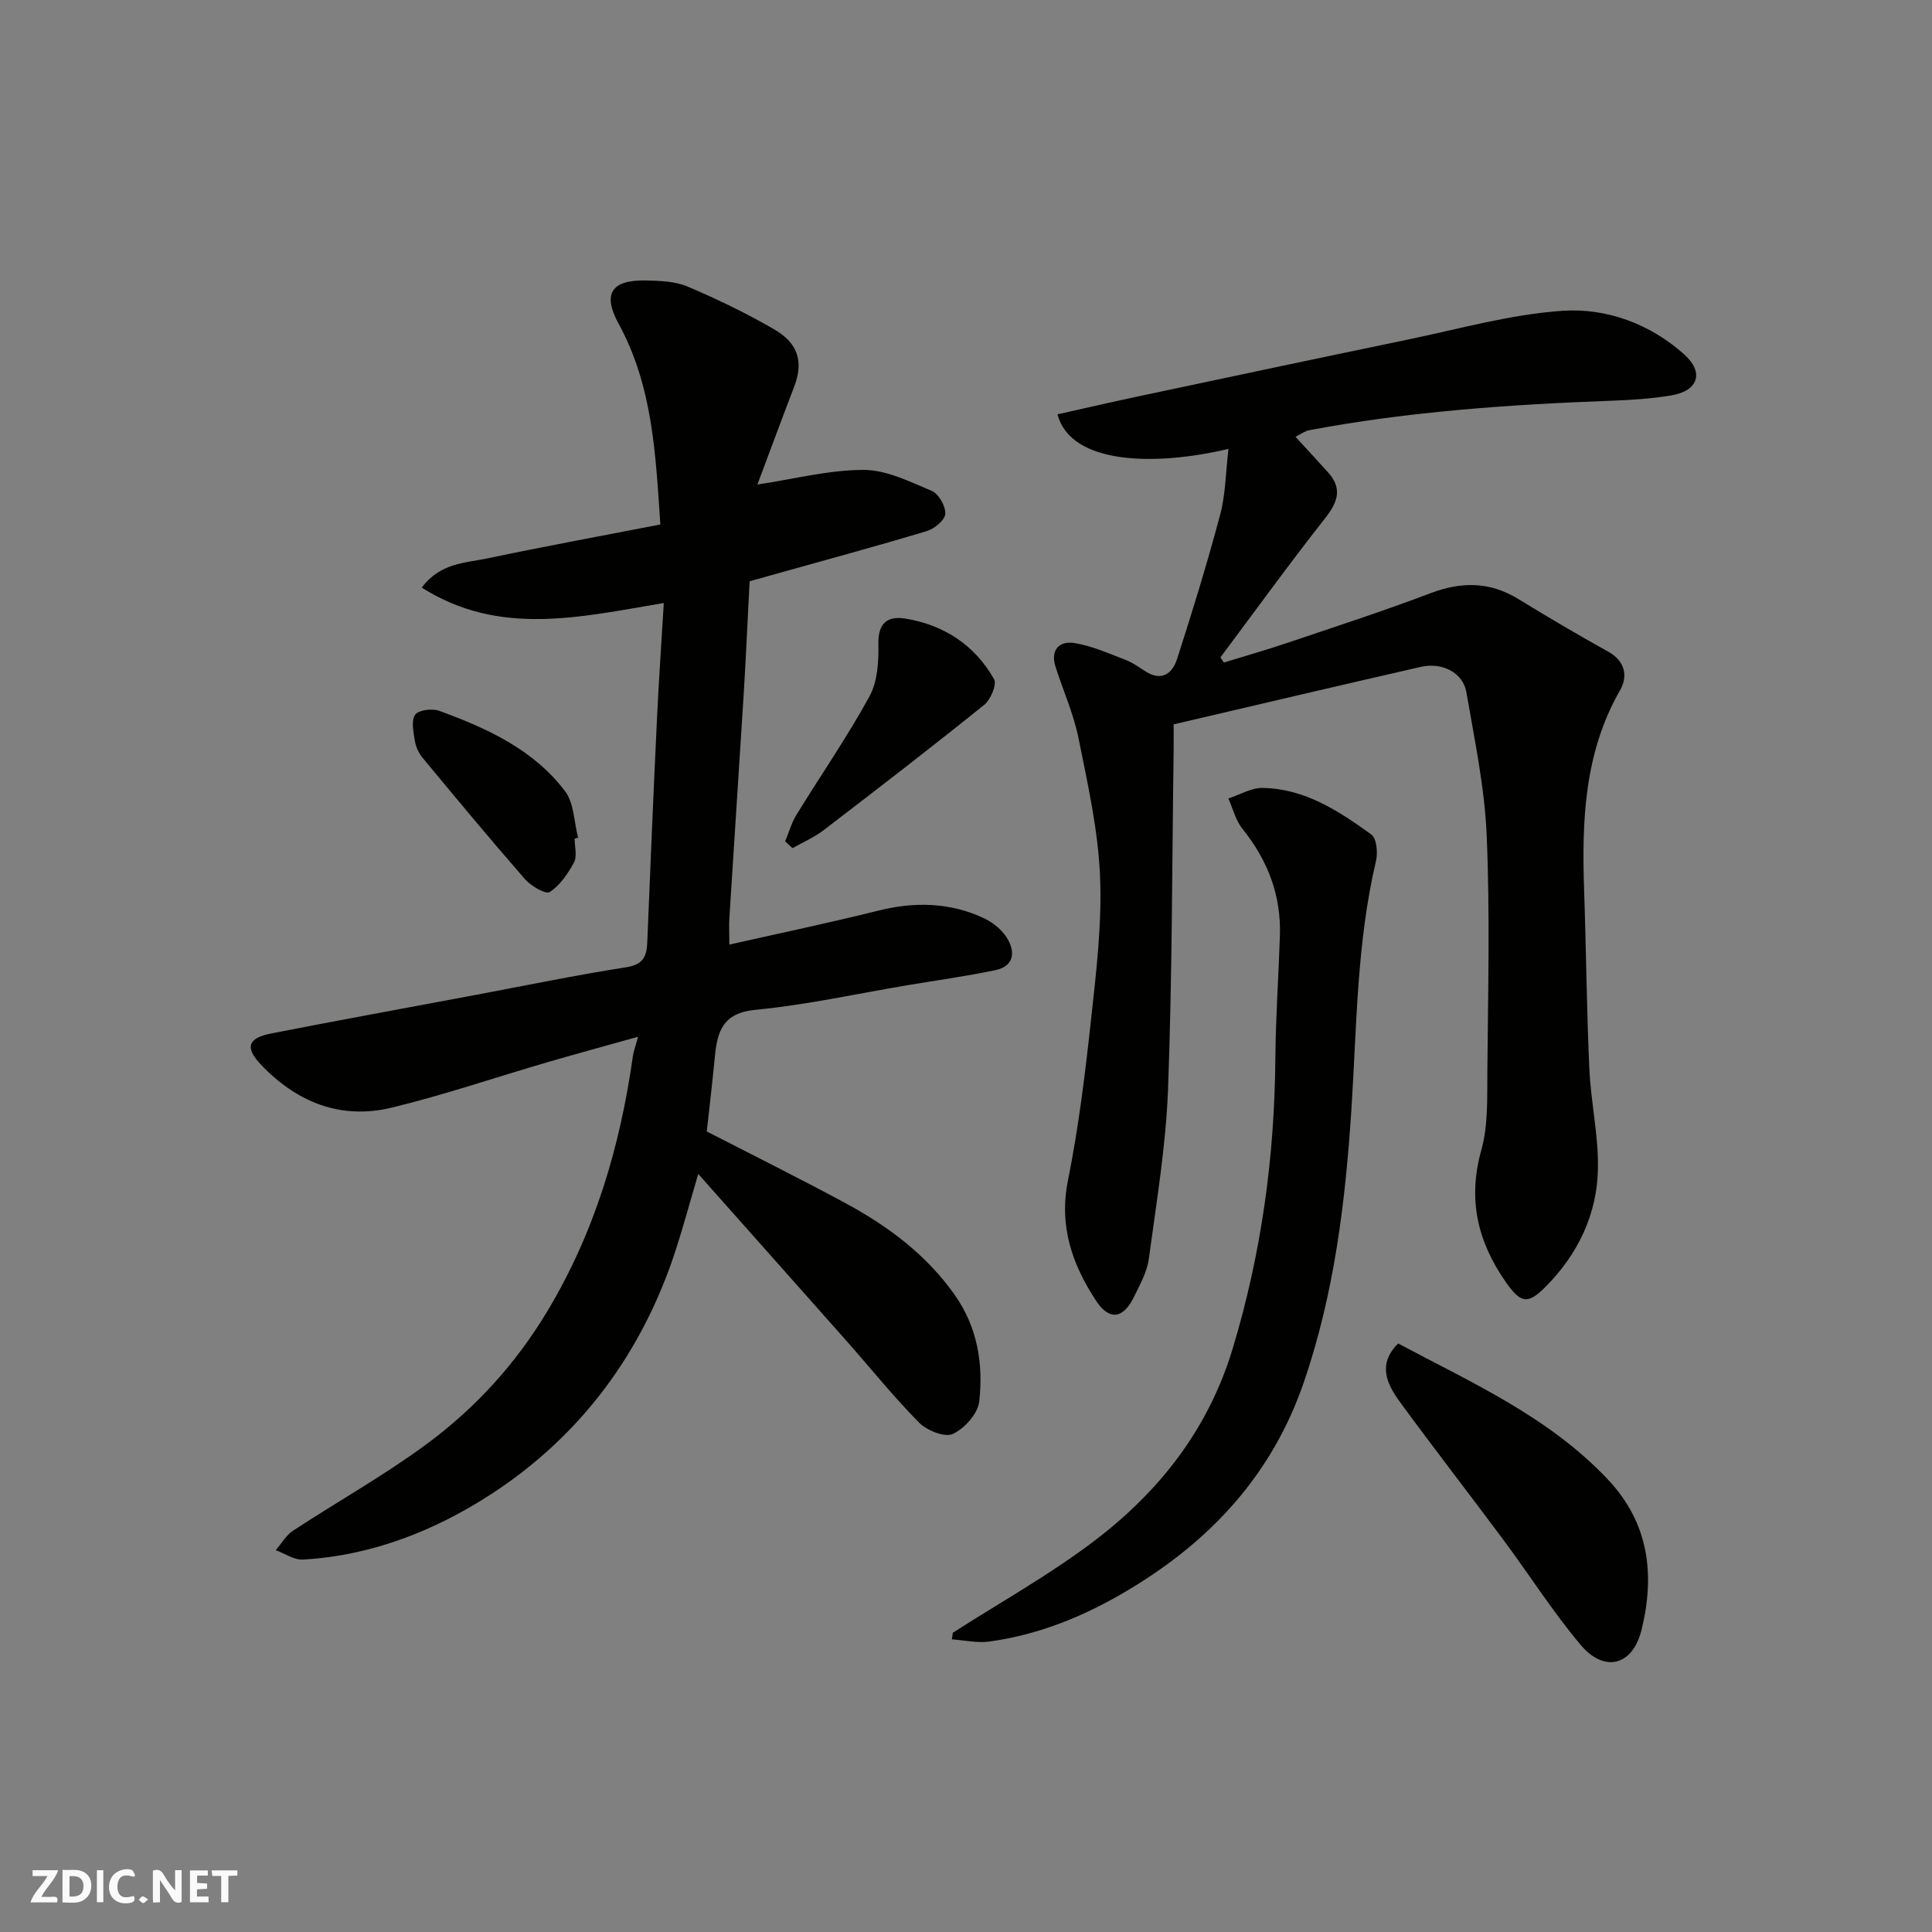 <svg enable-background="new 0 0 400 400" viewBox="0 0 400 400" xmlns="http://www.w3.org/2000/svg"><rect x="0" y="0" width="400" height="400" fill="#808080" stroke="none"/><g fill="#fafafb"><path d="m37.59 393.81c-.92.31-1.52.05-2-.78-.7-1.2-1.52-2.34-2.47-3.78v4.59c-.55.03-.95.05-1.41.07-.03-.37-.06-.64-.06-.91 0-1.91 0-3.81 0-5.7 1.13-.41 1.77-.03 2.29.91.62 1.11 1.38 2.14 2.31 3.19v-4.2h1.35v6.61z"/><path d="m12.94 393.88v-6.75c1.9.19 3.93-.54 5.37 1.29.8 1.01.78 2.88.03 3.97-1.37 1.97-3.4 1.51-5.4 1.49m1.45-1.22c2.04.12 2.92-.58 2.89-2.21-.03-1.51-.98-2.19-2.89-2z"/><path d="m11.81 393.87h-5.49c.68-2.18 2.47-3.48 3.51-5.45h-3.08v-1.21h5.29c-.71 2.13-2.44 3.48-3.47 5.51.86 0 1.63.04 2.39-.01.79-.05 1.14.21.85 1.16"/><path d="m39.33 393.86v-6.61h3.7v1.07h-2.22v1.52c.68.04 1.34.09 2.07.13v1.07c-.72.05-1.38.09-2.1.14v1.48h2.4v1.19h-3.85z"/><path d="m27.71 388.56c-1.15-.3-2.46-.61-3.1.64-.37.73-.41 1.93-.06 2.67.63 1.35 1.99.93 3.17.68.35.94-.01 1.32-.93 1.46-1.62.25-3.05-.27-3.76-1.48-.73-1.24-.6-3.03.31-4.17.88-1.11 2.71-1.7 4-1.16.32.13.44.74.65 1.12-.1.08-.19.16-.28.24"/><path d="m49.15 387.24v1.07c-.59.02-1.17.05-1.87.08v5.44h-1.48v-5.44h-1.85c-.05-.4-.08-.73-.13-1.15z"/><path d="m20.06 387.21h1.33v6.62h-1.33z"/><path d="m30.68 393.25c-.49.38-.8.79-1.05.76-.32-.05-.6-.45-.9-.7.26-.24.51-.64.8-.67.29-.04.62.3 1.15.61"/></g><path d="m144.56 243.05c-1.78 6.06-3.07 10.82-4.58 15.51-6.89 21.39-19.69 38.72-38.36 50.83-11.56 7.5-24.69 12.71-38.91 13.5-1.83.1-3.75-1.26-5.63-1.94 1.2-1.38 2.17-3.11 3.64-4.07 9.13-5.99 18.72-11.35 27.49-17.81 10.12-7.45 18.52-16.62 25.1-27.58 9.83-16.37 15.08-34.11 17.72-52.8.15-1.06.55-2.09 1.08-4.04-6.67 1.87-12.7 3.5-18.7 5.25-10.77 3.14-21.41 6.78-32.29 9.42-10.61 2.58-19.76-1.15-27.14-8.95-3.32-3.51-2.63-5.46 2.11-6.39 14.07-2.76 28.18-5.32 42.27-7.97 10.41-1.95 20.78-4.11 31.24-5.74 3.5-.54 4.29-2.17 4.41-5.15.62-15.37 1.27-30.73 2-46.09.37-7.89.92-15.78 1.42-24.18-17.38 2.9-33.99 7-50.11-3.19 3.85-5.17 9.05-5.09 13.63-6.06 11.79-2.48 23.65-4.66 35.77-7.01-.98-14.23-1.5-28.51-8.65-41.58-3.4-6.22-1.45-9.09 5.63-8.94 2.92.06 6.07.16 8.68 1.27 6.11 2.58 12.12 5.5 17.86 8.82 5.15 2.97 6.13 6.86 4.15 12-2.66 6.93-5.23 13.9-7.58 20.16 7.52-1.13 14.74-3.02 21.96-3.03 4.74-.01 9.6 2.43 14.15 4.35 1.43.61 2.89 3.17 2.79 4.74-.08 1.3-2.24 3.1-3.81 3.57-10.58 3.18-21.25 6.07-31.9 9.05-1.56.44-3.12.88-4.8 1.35-.41 7.79-.75 15.54-1.22 23.28-.96 15.47-2 30.93-2.97 46.4-.1 1.66-.01 3.32-.01 5.54 10.43-2.36 20.65-4.49 30.78-7.02 7.55-1.89 14.86-1.75 21.92 1.55 1.86.87 3.73 2.39 4.79 4.1 1.75 2.82 1.51 5.83-2.37 6.65-6.06 1.28-12.2 2.11-18.31 3.14-10.46 1.76-20.87 4.07-31.4 5.08-6.78.65-7.9 4.48-8.41 9.74-.49 5.18-1.11 10.35-1.67 15.45 9.49 4.88 19.11 9.66 28.57 14.76 8.88 4.79 16.89 10.71 22.8 19.13 4.69 6.67 5.91 14.27 5.04 22-.28 2.52-3.04 5.61-5.46 6.73-1.67.78-5.38-.71-7-2.35-5.32-5.38-10.07-11.32-15.09-16.99-9.95-11.23-19.93-22.44-30.63-34.49z" fill="#010100"/><path d="m254.34 92.93c-15.07 3.6-32.68 3.33-35.39-7.15 5.65-1.26 11.28-2.56 16.93-3.76 18.48-3.92 36.95-7.85 55.44-11.68 10.68-2.21 21.34-5.25 32.14-5.99 9.13-.63 18.15 2.68 25.23 9.02 4.21 3.77 2.88 7.56-2.64 8.49-4.04.68-8.17.95-12.27 1.1-21.04.78-42 2.21-62.73 6.11-.9.17-1.72.81-2.83 1.36 2.29 2.51 4.53 4.92 6.73 7.36 3.02 3.35 2.04 6.14-.58 9.48-7.44 9.45-14.49 19.21-21.7 28.84.24.35.48.71.72 1.06 4.41-1.36 8.86-2.62 13.23-4.1 9.86-3.33 19.78-6.55 29.51-10.24 6.43-2.44 12.32-2.44 18.26 1.21 6.12 3.76 12.32 7.4 18.59 10.89 3.55 1.98 4.07 5.13 2.44 7.97-7.48 13.04-7.93 27.2-7.44 41.61.42 12.26.52 24.53 1.08 36.79.31 6.88 1.9 13.75 1.78 20.6-.16 9.45-4.11 17.73-10.8 24.47-3.8 3.83-5.22 3.44-8.33-1.01-5.82-8.34-7.86-17.09-5.02-27.24 1.44-5.13 1.2-10.8 1.25-16.24.14-16.33.56-32.68-.14-48.97-.42-9.91-2.52-19.77-4.2-29.59-.69-4.03-4.98-6.27-9.44-5.25-16.97 3.87-33.91 7.87-51.17 11.9 0 1.98.02 3.62 0 5.26-.33 23.43-.29 46.87-1.16 70.27-.44 11.76-2.41 23.47-3.98 35.16-.36 2.66-1.8 5.21-3 7.7-2.26 4.71-5.16 5.17-7.96.89-4.91-7.5-7.68-15.42-5.78-24.86 2.22-11.04 3.58-22.28 4.8-33.48 1.07-9.82 2.26-19.75 1.84-29.56-.41-9.55-2.55-19.07-4.45-28.5-1.02-5.06-3.2-9.88-4.77-14.83-1.11-3.52.84-5.39 3.95-4.88 3.61.59 7.09 2.15 10.55 3.48 1.5.57 2.85 1.57 4.23 2.44 3.37 2.11 5.52.24 6.44-2.62 3.19-9.9 6.26-19.86 8.93-29.91 1.12-4.2 1.13-8.7 1.71-13.6z" fill="#010100"/><path d="m197.28 338.04c9.86-6.33 20.17-12.06 29.46-19.15 13.4-10.23 23.44-23.01 28.49-39.73 5.94-19.68 8.66-39.63 8.82-60.08.07-8.44.66-16.87.94-25.3.28-8.38-2.49-15.65-7.75-22.17-1.41-1.75-1.97-4.18-2.92-6.29 2.36-.77 4.74-2.23 7.08-2.19 8.72.14 15.78 4.76 22.52 9.65 1.11.8 1.37 3.78.96 5.5-4 16.95-3.97 34.23-5.09 51.46-1.23 19.05-3.55 38.05-9.81 56.34-6.58 19.21-19.3 32.93-36.49 43.18-8.95 5.34-18.33 9.17-28.61 10.6-2.53.35-5.2-.27-7.81-.45.07-.46.14-.92.21-1.37z" fill="#010100"/><path d="m289.47 278.15c15.25 8.14 31.17 15.17 43.4 28.13 8.59 9.11 9.77 19.76 7.01 31.1-1.83 7.51-7.7 9.01-12.62 3.18-5.77-6.85-10.6-14.49-15.96-21.7-7.12-9.58-14.45-19.01-21.49-28.64-2.68-3.68-4.66-7.76-.34-12.07z" fill="#010100"/><path d="m162.56 174.19c.77-1.85 1.31-3.83 2.35-5.51 5.02-8.18 10.51-16.11 15.11-24.51 1.68-3.07 1.91-7.23 1.84-10.88-.08-4.37 1.96-5.82 5.63-5.21 7.98 1.32 14.33 5.49 18.32 12.54.62 1.09-.71 4.24-2.04 5.31-10.94 8.81-22.07 17.39-33.22 25.93-1.96 1.5-4.3 2.51-6.47 3.74-.5-.47-1.01-.94-1.52-1.41z" fill="#010100"/><path d="m118.97 173.62c0 1.66.56 3.62-.12 4.91-1.24 2.34-2.91 4.76-5.04 6.16-.81.53-3.88-1.25-5.12-2.67-7.21-8.26-14.22-16.7-21.21-25.14-.8-.97-1.41-2.3-1.6-3.54-.28-1.8-.78-4.16.08-5.37.71-.99 3.52-1.33 4.98-.8 9.89 3.61 19.51 8 26.05 16.64 1.87 2.48 1.85 6.38 2.7 9.63-.24.06-.48.12-.72.18z" fill="#010100"/></svg>